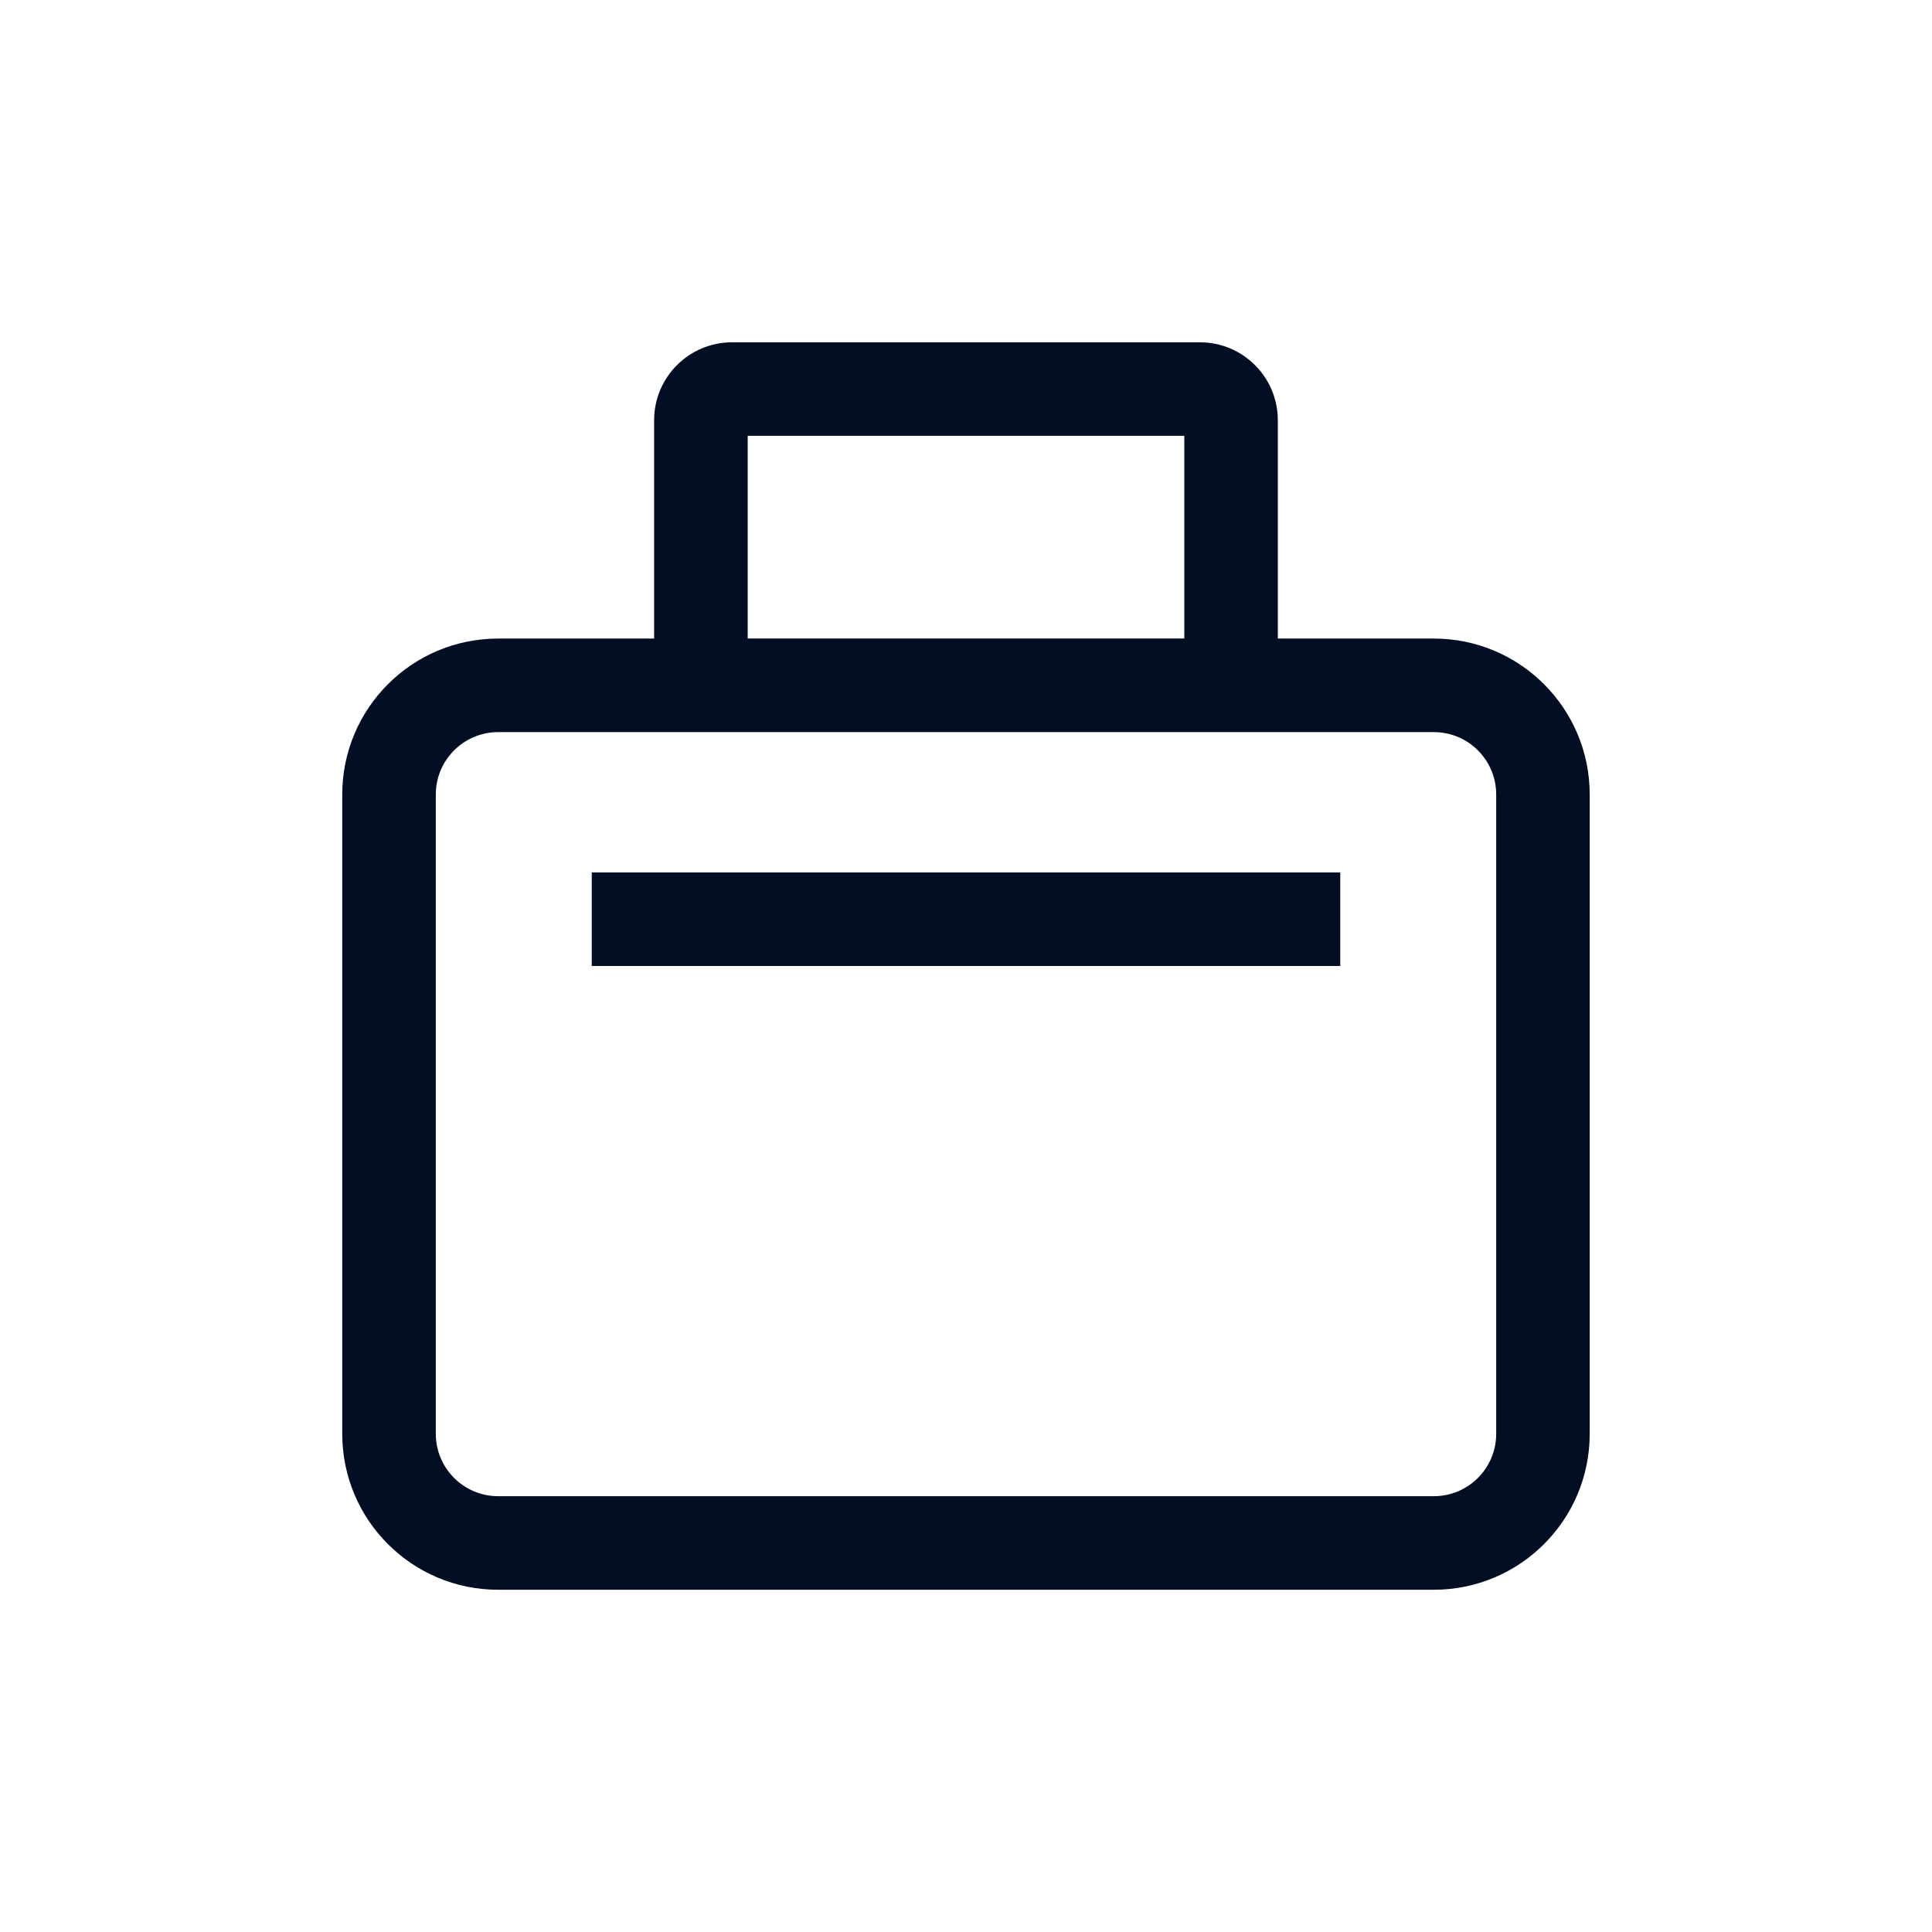 <?xml version="1.0" encoding="UTF-8"?><svg id="a" xmlns="http://www.w3.org/2000/svg" viewBox="0 0 350 350"><path d="M118.5,76.13c0-7.8,6.33-14.12,14.12-14.12h84.75c7.8,0,14.12,6.33,14.12,14.12v39.55h28.25c15.6,0,28.25,12.64,28.25,28.25v115.82c0,15.6-12.64,28.25-28.25,28.25H90.25c-15.6,0-28.25-12.64-28.25-28.25v-115.82c0-15.6,12.64-28.25,28.25-28.25h28.25v-39.55ZM214.55,78.95v36.72h-79.1v-36.72h79.1ZM90.25,132.63h169.5c6.24,0,11.3,5.06,11.3,11.3v115.82c0,6.24-5.06,11.3-11.3,11.3H90.25c-6.24,0-11.3-5.06-11.3-11.3v-115.82c0-6.24,5.06-11.3,11.3-11.3ZM107.2,175h135.6v-16.95H107.2v16.95Z" style="fill:#010e24; fill-rule:evenodd;"/></svg>